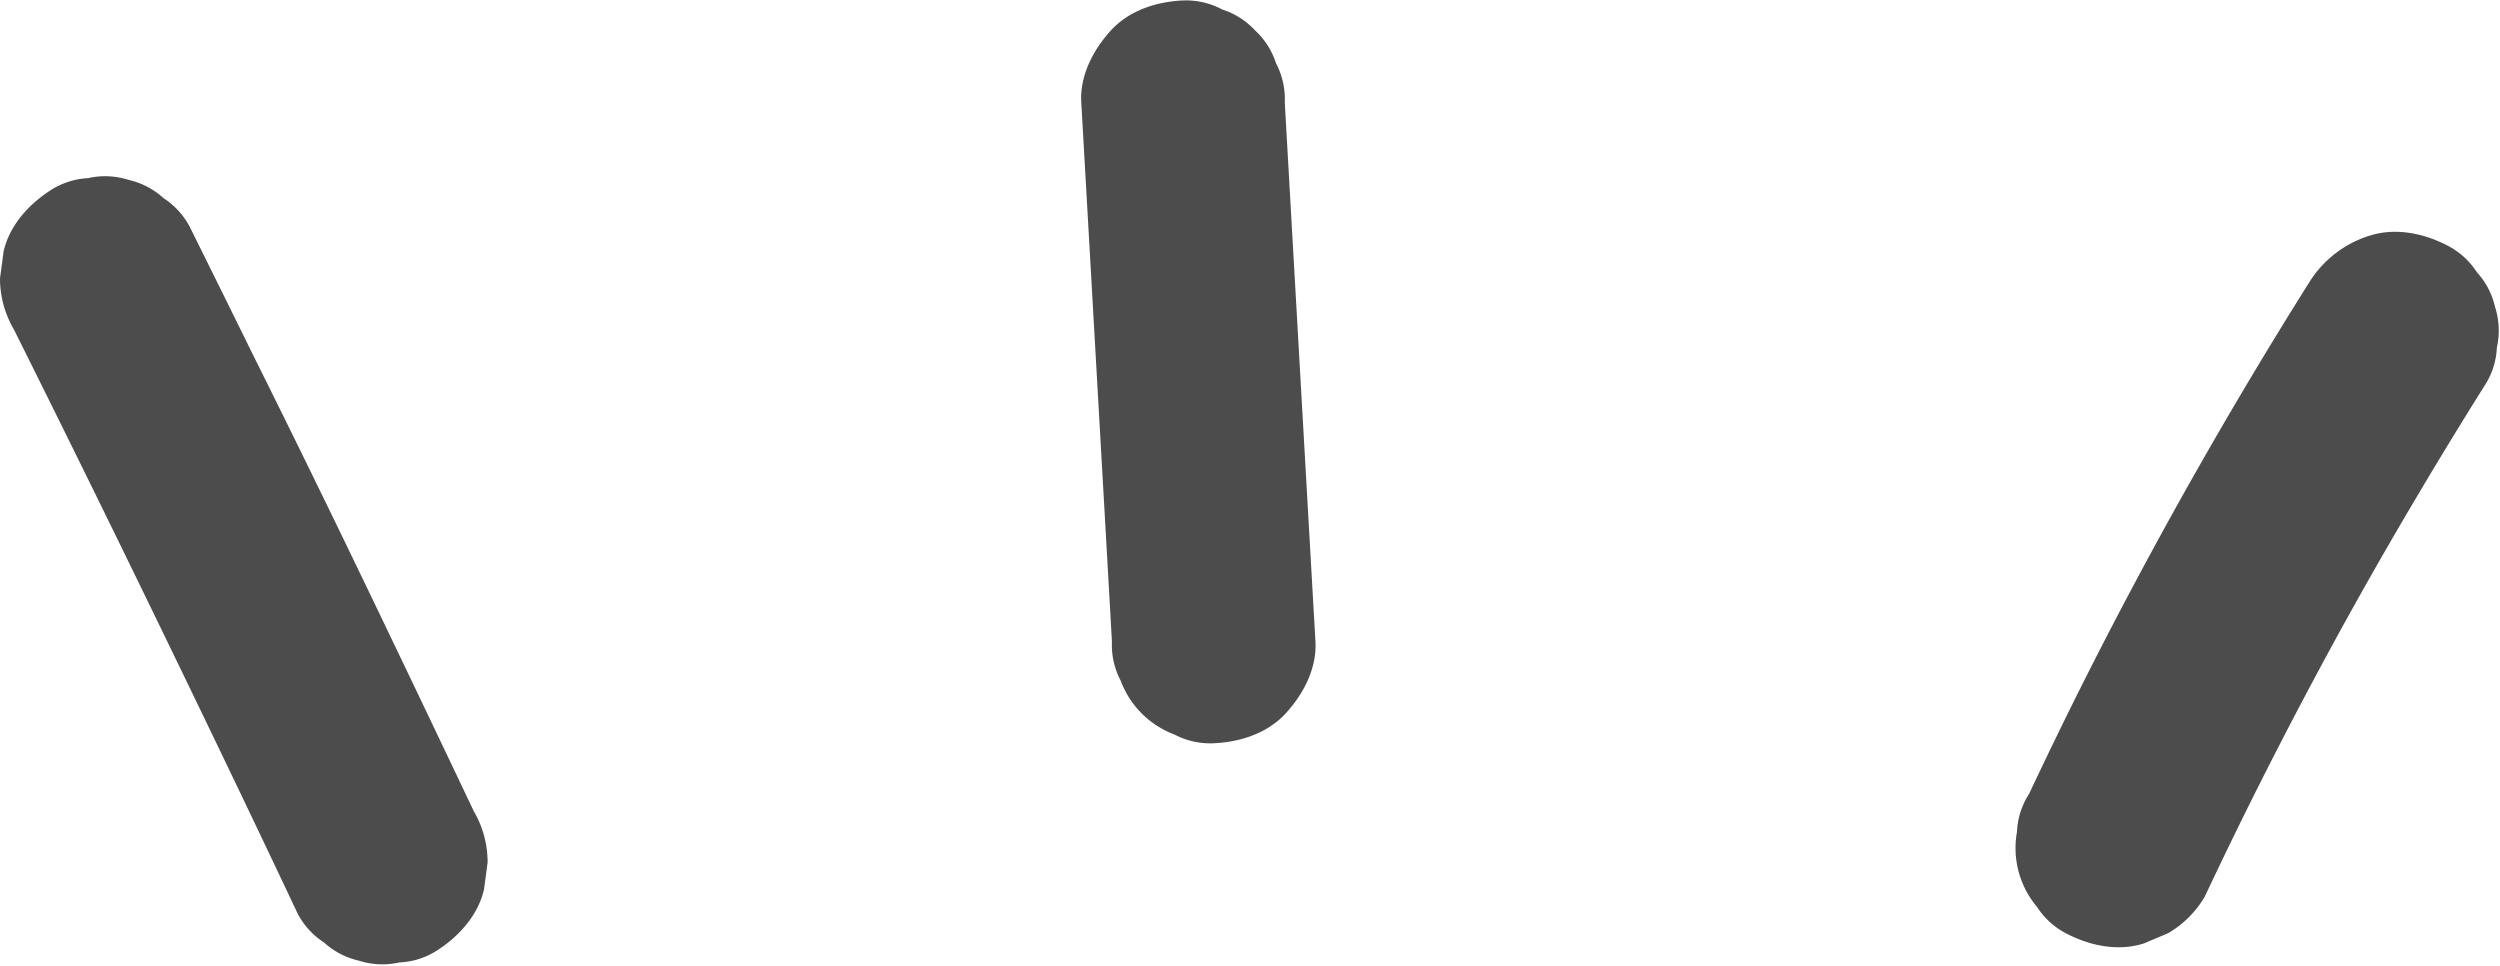<?xml version="1.0" encoding="UTF-8"?><svg xmlns="http://www.w3.org/2000/svg" xmlns:xlink="http://www.w3.org/1999/xlink" height="213.5" preserveAspectRatio="xMidYMid meet" version="1.0" viewBox="0.0 -0.1 552.8 213.5" width="552.8" zoomAndPan="magnify"><g data-name="レイヤー 2"><g data-name="レイヤー 1" fill="#4c4c4c" id="change1_1"><path d="M3.07,72.75Q15.58,97.82,27.87,123t24.38,50.39Q59.09,187.66,65.86,202a17,17,0,0,0,5.8,6.31,16.94,16.94,0,0,0,7.65,4,17,17,0,0,0,9,.4,16.62,16.62,0,0,0,8.37-2.67c4.8-3.1,9-7.71,10.34-13.44l.8-6a22.31,22.31,0,0,0-3.07-11.35q-12-25.29-24.13-50.49T56,78.47Q49,64.24,41.93,50a17.1,17.1,0,0,0-5.8-6.31,16.94,16.94,0,0,0-7.65-4,17,17,0,0,0-9-.4A16.85,16.85,0,0,0,11.14,42c-4.8,3.1-9,7.71-10.34,13.45l-.8,6A22.38,22.38,0,0,0,3.07,72.75Z"/><path d="M239.09,22.51l5.28,92.8,1.5,26.44a16.9,16.9,0,0,0,1.94,8.67,20.27,20.27,0,0,0,11.89,11.9,17,17,0,0,0,8.67,1.93c5.82-.26,11.85-2.17,15.91-6.59,3.91-4.25,6.93-9.95,6.59-15.91L285.59,49l-1.5-26.45a17,17,0,0,0-1.94-8.67A17,17,0,0,0,277.5,6.6,16.93,16.93,0,0,0,270.26,2,17,17,0,0,0,261.59,0c-5.82.26-11.86,2.18-15.91,6.59-3.91,4.26-6.93,10-6.59,15.91Z"/><path d="M510.6,62.36q-13.43,21.35-25.84,43.29T461,150.1q-6.33,12.59-12.33,25.35a16.62,16.62,0,0,0-2.67,8.36,20.19,20.19,0,0,0,4.43,16.63,16.91,16.91,0,0,0,6.31,5.79c5.22,2.76,11.55,4.14,17.34,2.27l5.37-2.27a22.61,22.61,0,0,0,8.07-8.07q10.65-22.64,22.37-44.75,11.82-22.32,24.71-44,7.25-12.24,14.83-24.29a16.62,16.62,0,0,0,2.67-8.36,17,17,0,0,0-.4-9,16.85,16.85,0,0,0-4-7.65,16.94,16.94,0,0,0-6.31-5.8C536.16,51.53,529.83,50.15,524,52A24.16,24.16,0,0,0,510.6,62.36Z"/></g></g></svg>